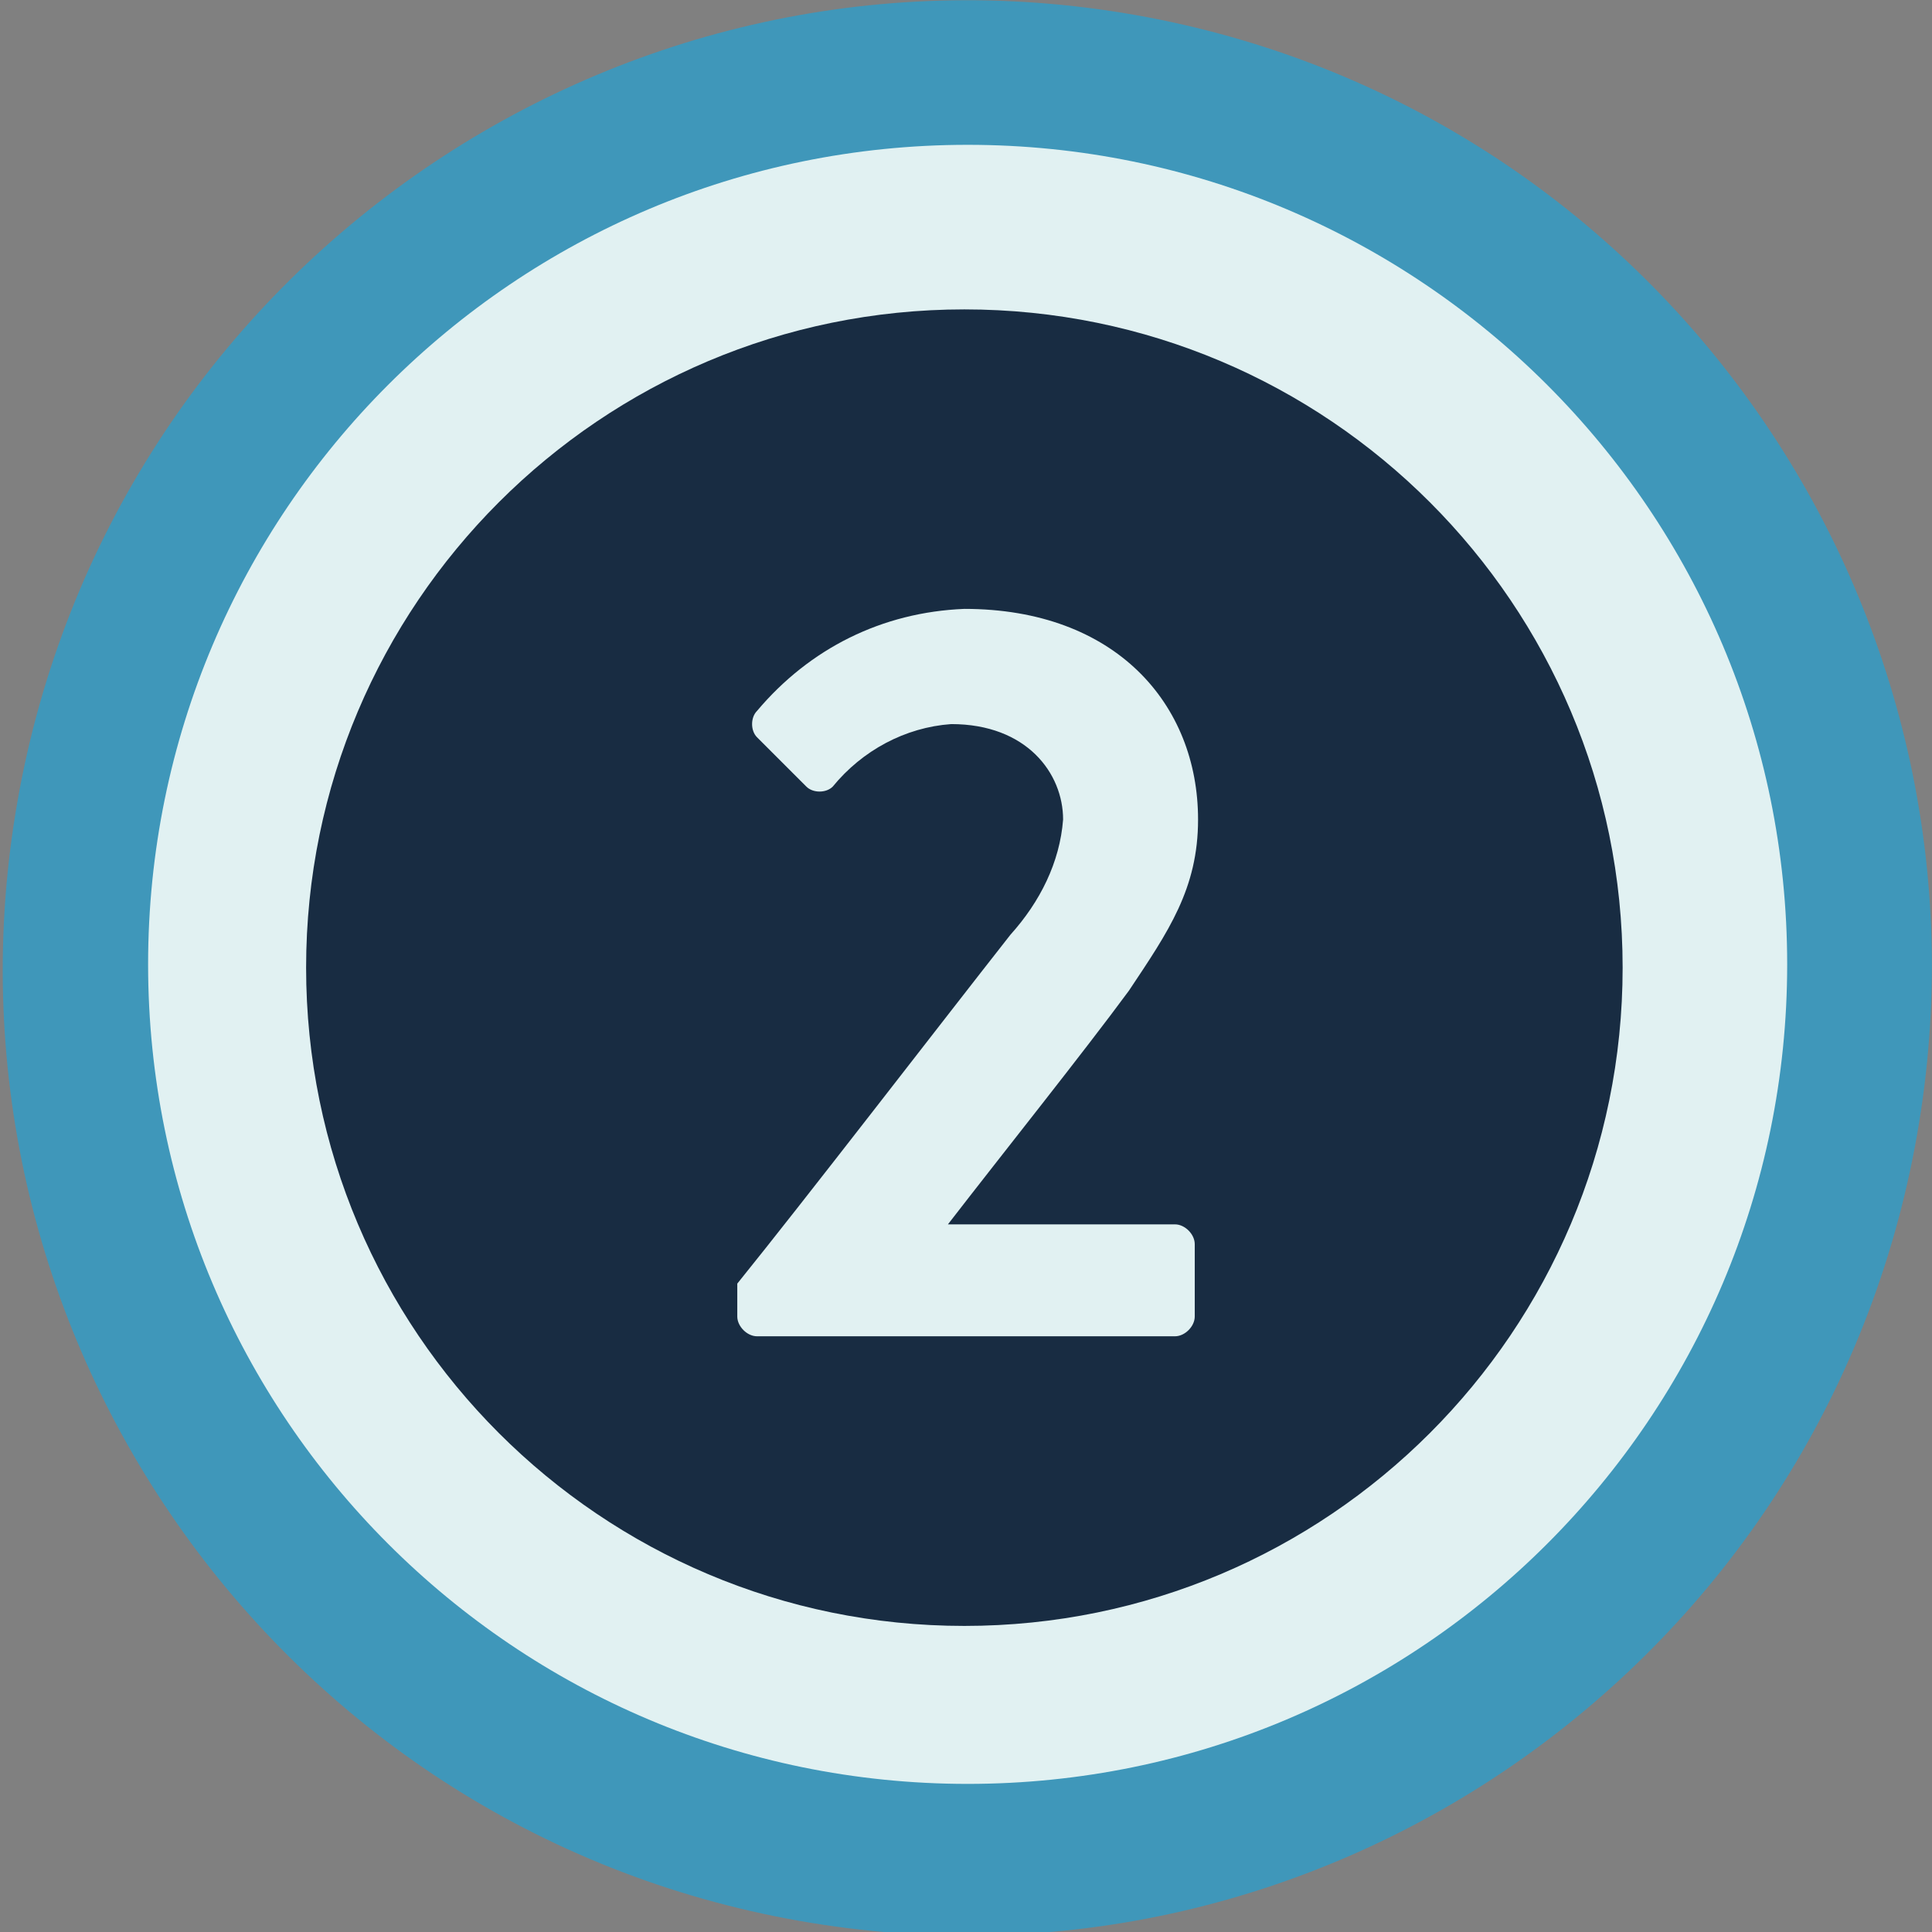 <svg width="70" height="70" viewBox="0 0 70 70" fill="none" xmlns="http://www.w3.org/2000/svg">
<rect x="0" y="0" width="70" height="70" fill="#808080" stroke="none"/>
<g clip-path="url(#clip0_3_10)">
<path d="M69.456 41.132C72.816 22.064 60.134 3.891 41.13 0.543C22.126 -2.805 3.997 9.939 0.638 29.008C-2.722 48.077 9.961 66.249 28.964 69.597C47.968 72.945 66.097 60.201 69.456 41.132Z" fill="#3F97BA"/>
<path d="M35.059 64.634C51.459 64.634 64.753 51.34 64.753 34.94C64.753 18.541 51.459 5.247 35.059 5.247C18.66 5.247 5.366 18.541 5.366 34.94C5.366 51.34 18.66 64.634 35.059 64.634Z" fill="#E1F1F2"/>
<path d="M34.941 58.91C48.113 58.91 58.791 48.232 58.791 35.06C58.791 21.888 48.113 11.21 34.941 11.21C21.769 11.21 11.091 21.888 11.091 35.06C11.091 48.232 21.769 58.91 34.941 58.91Z" fill="#182C42"/>
<path d="M26.713 46.508C29.217 43.407 33.987 37.206 36.61 33.867C37.684 32.675 38.399 31.244 38.518 29.693C38.518 28.024 37.207 26.235 34.464 26.235C32.794 26.354 31.244 27.189 30.171 28.501C29.932 28.739 29.455 28.739 29.217 28.501L27.428 26.712C27.19 26.474 27.19 25.997 27.428 25.758C29.336 23.492 31.96 22.181 34.941 22.061C40.426 22.061 43.408 25.52 43.408 29.693C43.408 32.198 42.334 33.748 40.903 35.894C39.234 38.16 36.372 41.738 34.345 44.361H42.573C42.931 44.361 43.288 44.719 43.288 45.077V47.7C43.288 48.058 42.931 48.416 42.573 48.416H27.428C27.07 48.416 26.713 48.058 26.713 47.7V46.508Z" fill="#E1F1F2"/>
</g>
<defs>
<clipPath id="clip0_3_10">
<rect width="70" height="70" fill="white"/>
</clipPath>
</defs>
</svg>
